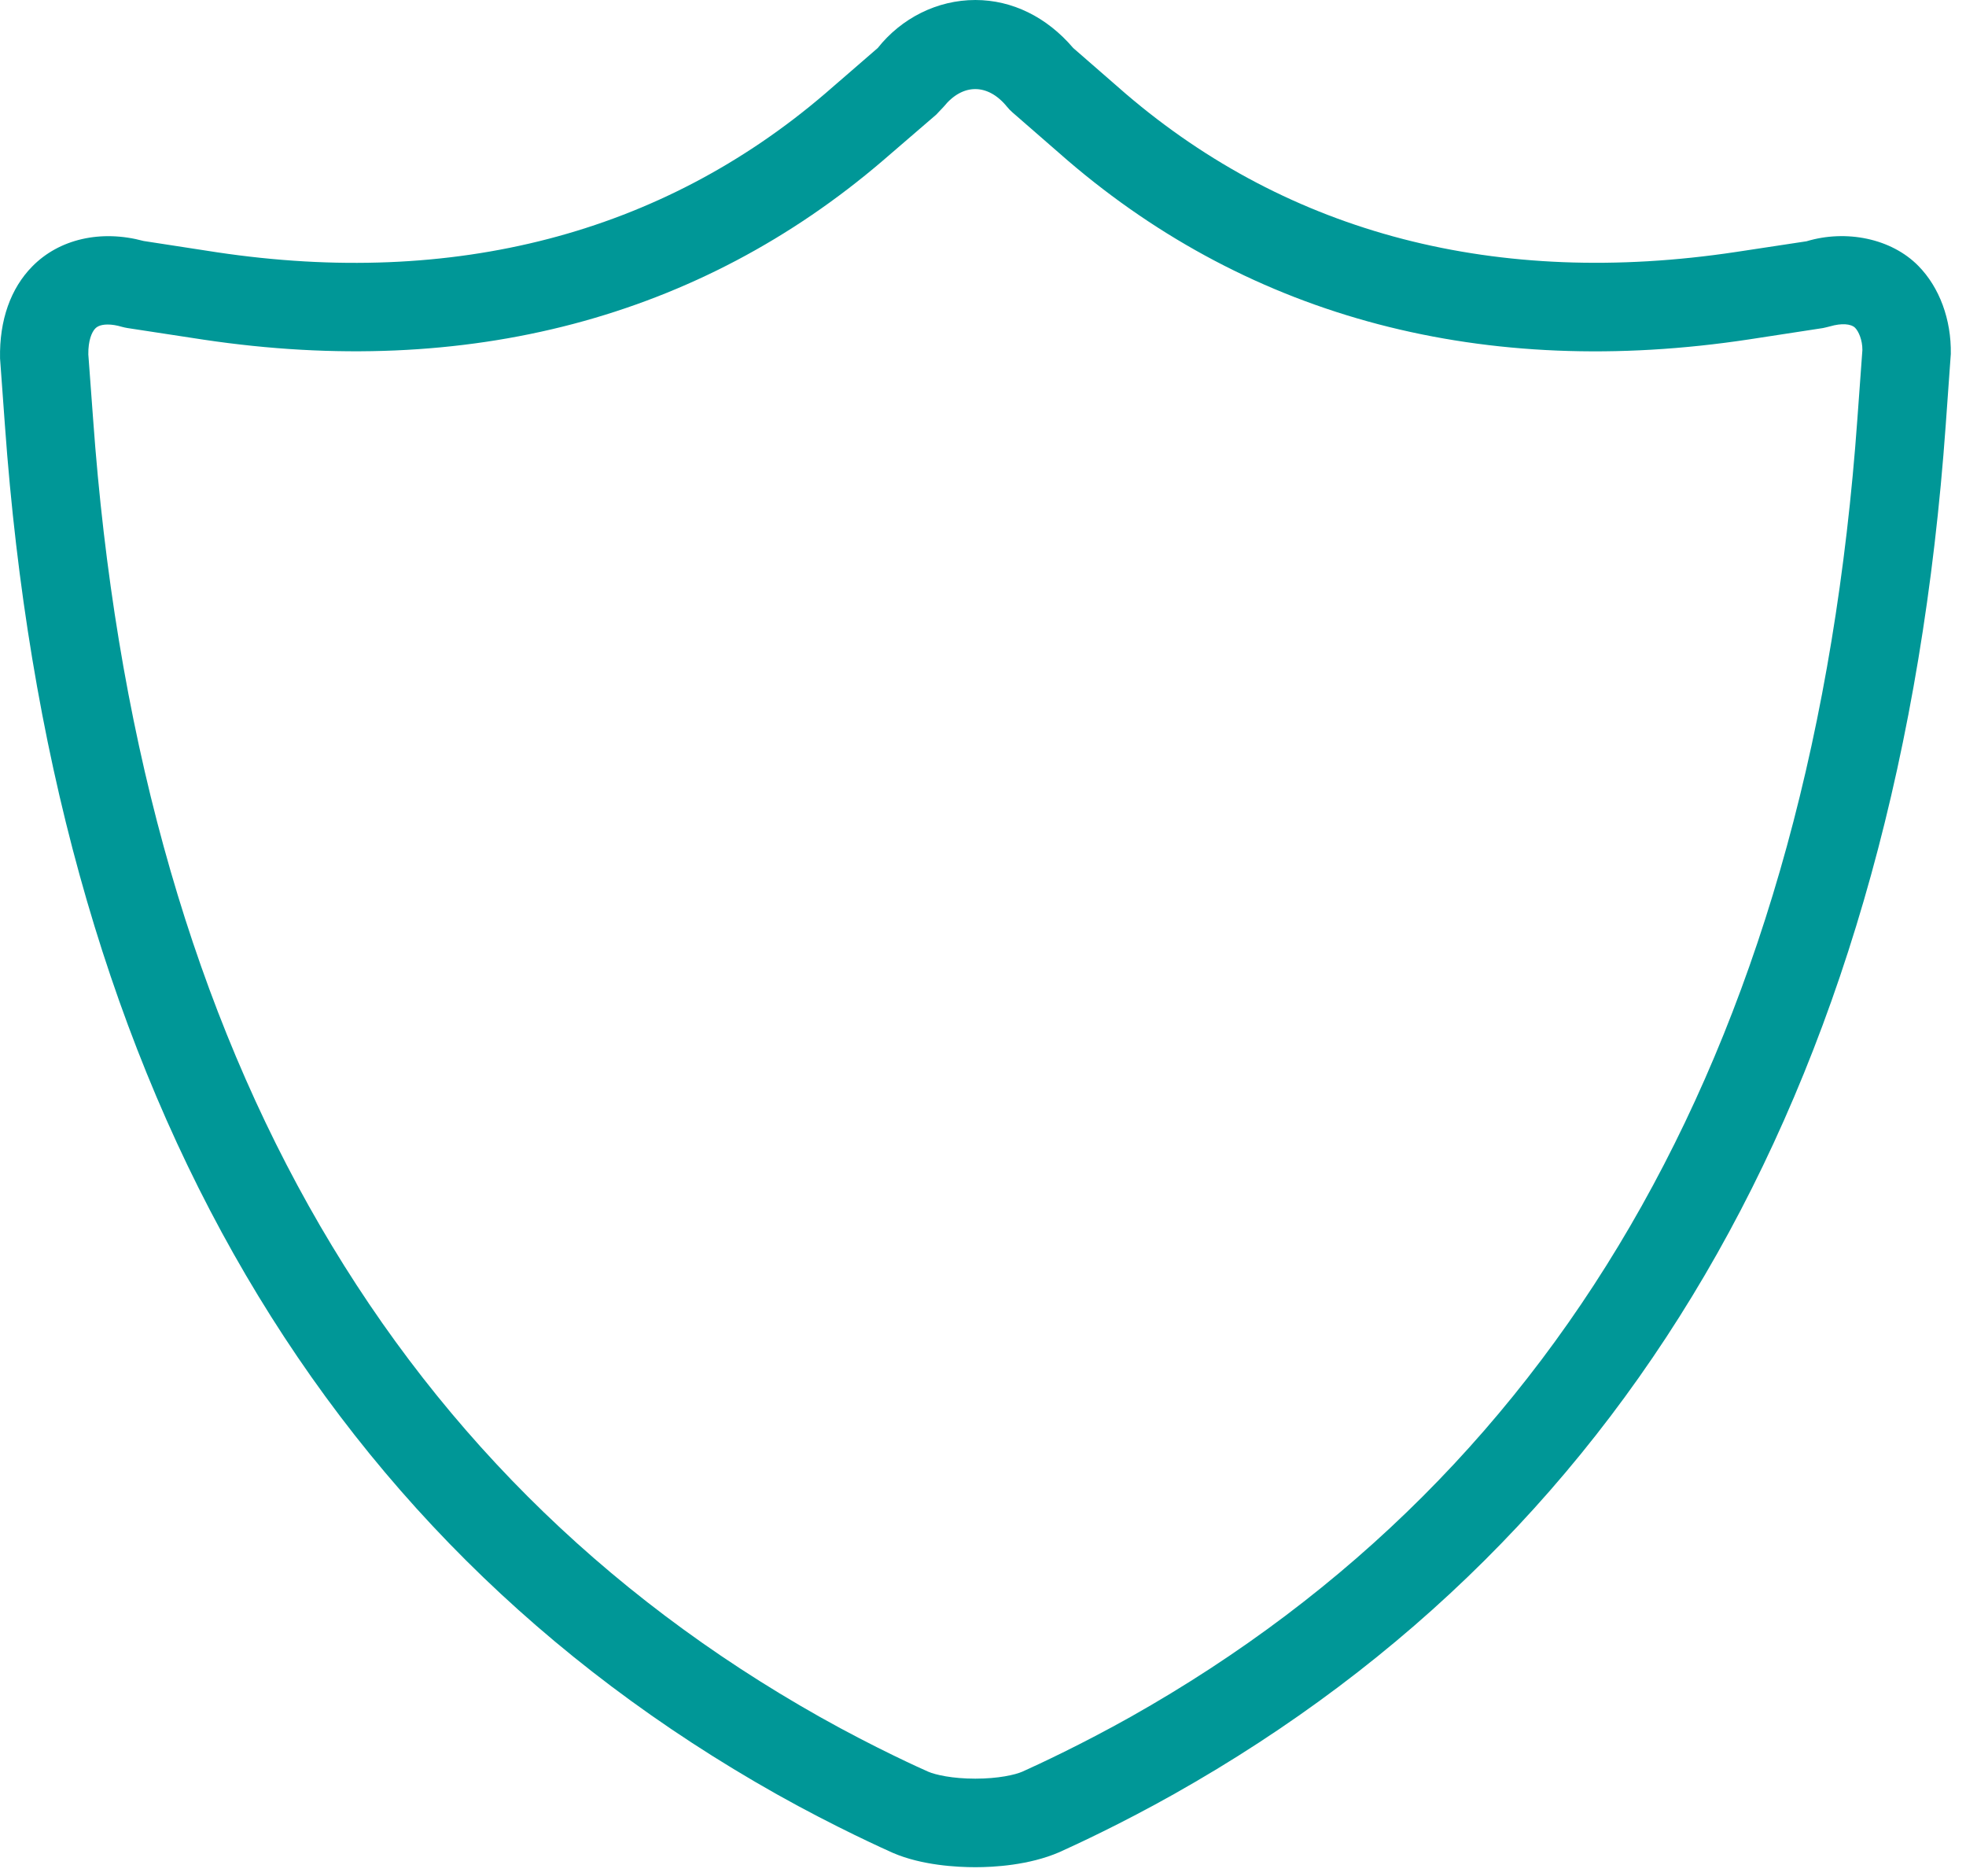 <?xml version="1.0" encoding="iso-8859-1"?>
<!-- Generator: Adobe Illustrator 20.0.0, SVG Export Plug-In . SVG Version: 6.00 Build 0)  -->
<svg version="1.1" id="Layer_1" xmlns="http://www.w3.org/2000/svg" xmlns:xlink="http://www.w3.org/1999/xlink" x="0px" y="0px"
	 width="40px" height="38.167px" viewBox="-137.5 258.084 40 38.167" style="enable-background:new -137.5 258.084 40 38.167;"
	 xml:space="preserve">
<style type="text/css">
	.st0{fill:#009797;}
	.st1{fill:#009898;}
	.st2{fill:#029696;}
	.st3{fill:#009797;stroke:#009797;stroke-width:0.186;stroke-linecap:round;stroke-linejoin:round;stroke-miterlimit:10;}
</style>
<g id="Icons_9_">
	<g id="shield">
		<path class="st0" d="M-117.656,296.065c-0.375,0-1.091-0.038-1.677-0.291c-0.123-0.055-1.165-0.52-2.365-1.194
			c-9.477-5.336-14.759-14.704-15.702-27.845l-0.099-1.36c-0.016-0.78,0.218-1.428,0.655-1.871c0.546-0.557,1.394-0.754,2.266-0.518
			l1.487,0.229c4.827,0.723,9.046-0.373,12.382-3.23l1.068-0.925c0.48-0.605,1.207-0.976,1.985-0.976
			c0.75,0,1.454,0.346,1.991,0.976l1.068,0.93c3.338,2.857,7.56,3.951,12.42,3.219l1.432-0.217c0.803-0.242,1.725-0.061,2.277,0.502
			c0.43,0.438,0.67,1.09,0.659,1.789l-0.104,1.453c-0.942,13.141-6.226,22.51-15.705,27.844c-1.052,0.592-1.98,1.022-2.33,1.18
			C-116.565,296.026-117.281,296.065-117.656,296.065z M-135.31,264.685c-0.171,0-0.231,0.061-0.251,0.08
			c-0.073,0.074-0.146,0.25-0.142,0.528l0.097,1.311c0.896,12.502,5.873,21.385,14.79,26.406c1.126,0.633,2.094,1.065,2.201,1.112
			c0.148,0.064,0.492,0.142,0.958,0.142c0.465,0,0.807-0.077,0.959-0.143c0.338-0.152,1.208-0.557,2.196-1.111
			c8.919-5.02,13.895-13.903,14.792-26.405l0.102-1.401c0.001-0.207-0.078-0.38-0.147-0.451c-0.084-0.085-0.28-0.098-0.509-0.031
			c-0.017,0.006-0.128,0.031-0.146,0.035l-1.499,0.23c-5.387,0.817-10.115-0.424-13.865-3.636l-1.128-0.982
			c-0.04-0.035-0.076-0.072-0.109-0.113c-0.39-0.48-0.904-0.479-1.288-0.002l-0.153,0.162l-1.086,0.935
			c-3.74,3.202-8.453,4.444-13.822,3.642l-1.545-0.236c-0.04-0.006-0.08-0.016-0.119-0.026
			C-135.128,264.7-135.224,264.685-135.31,264.685z"/>
	</g>
</g>
</svg>

